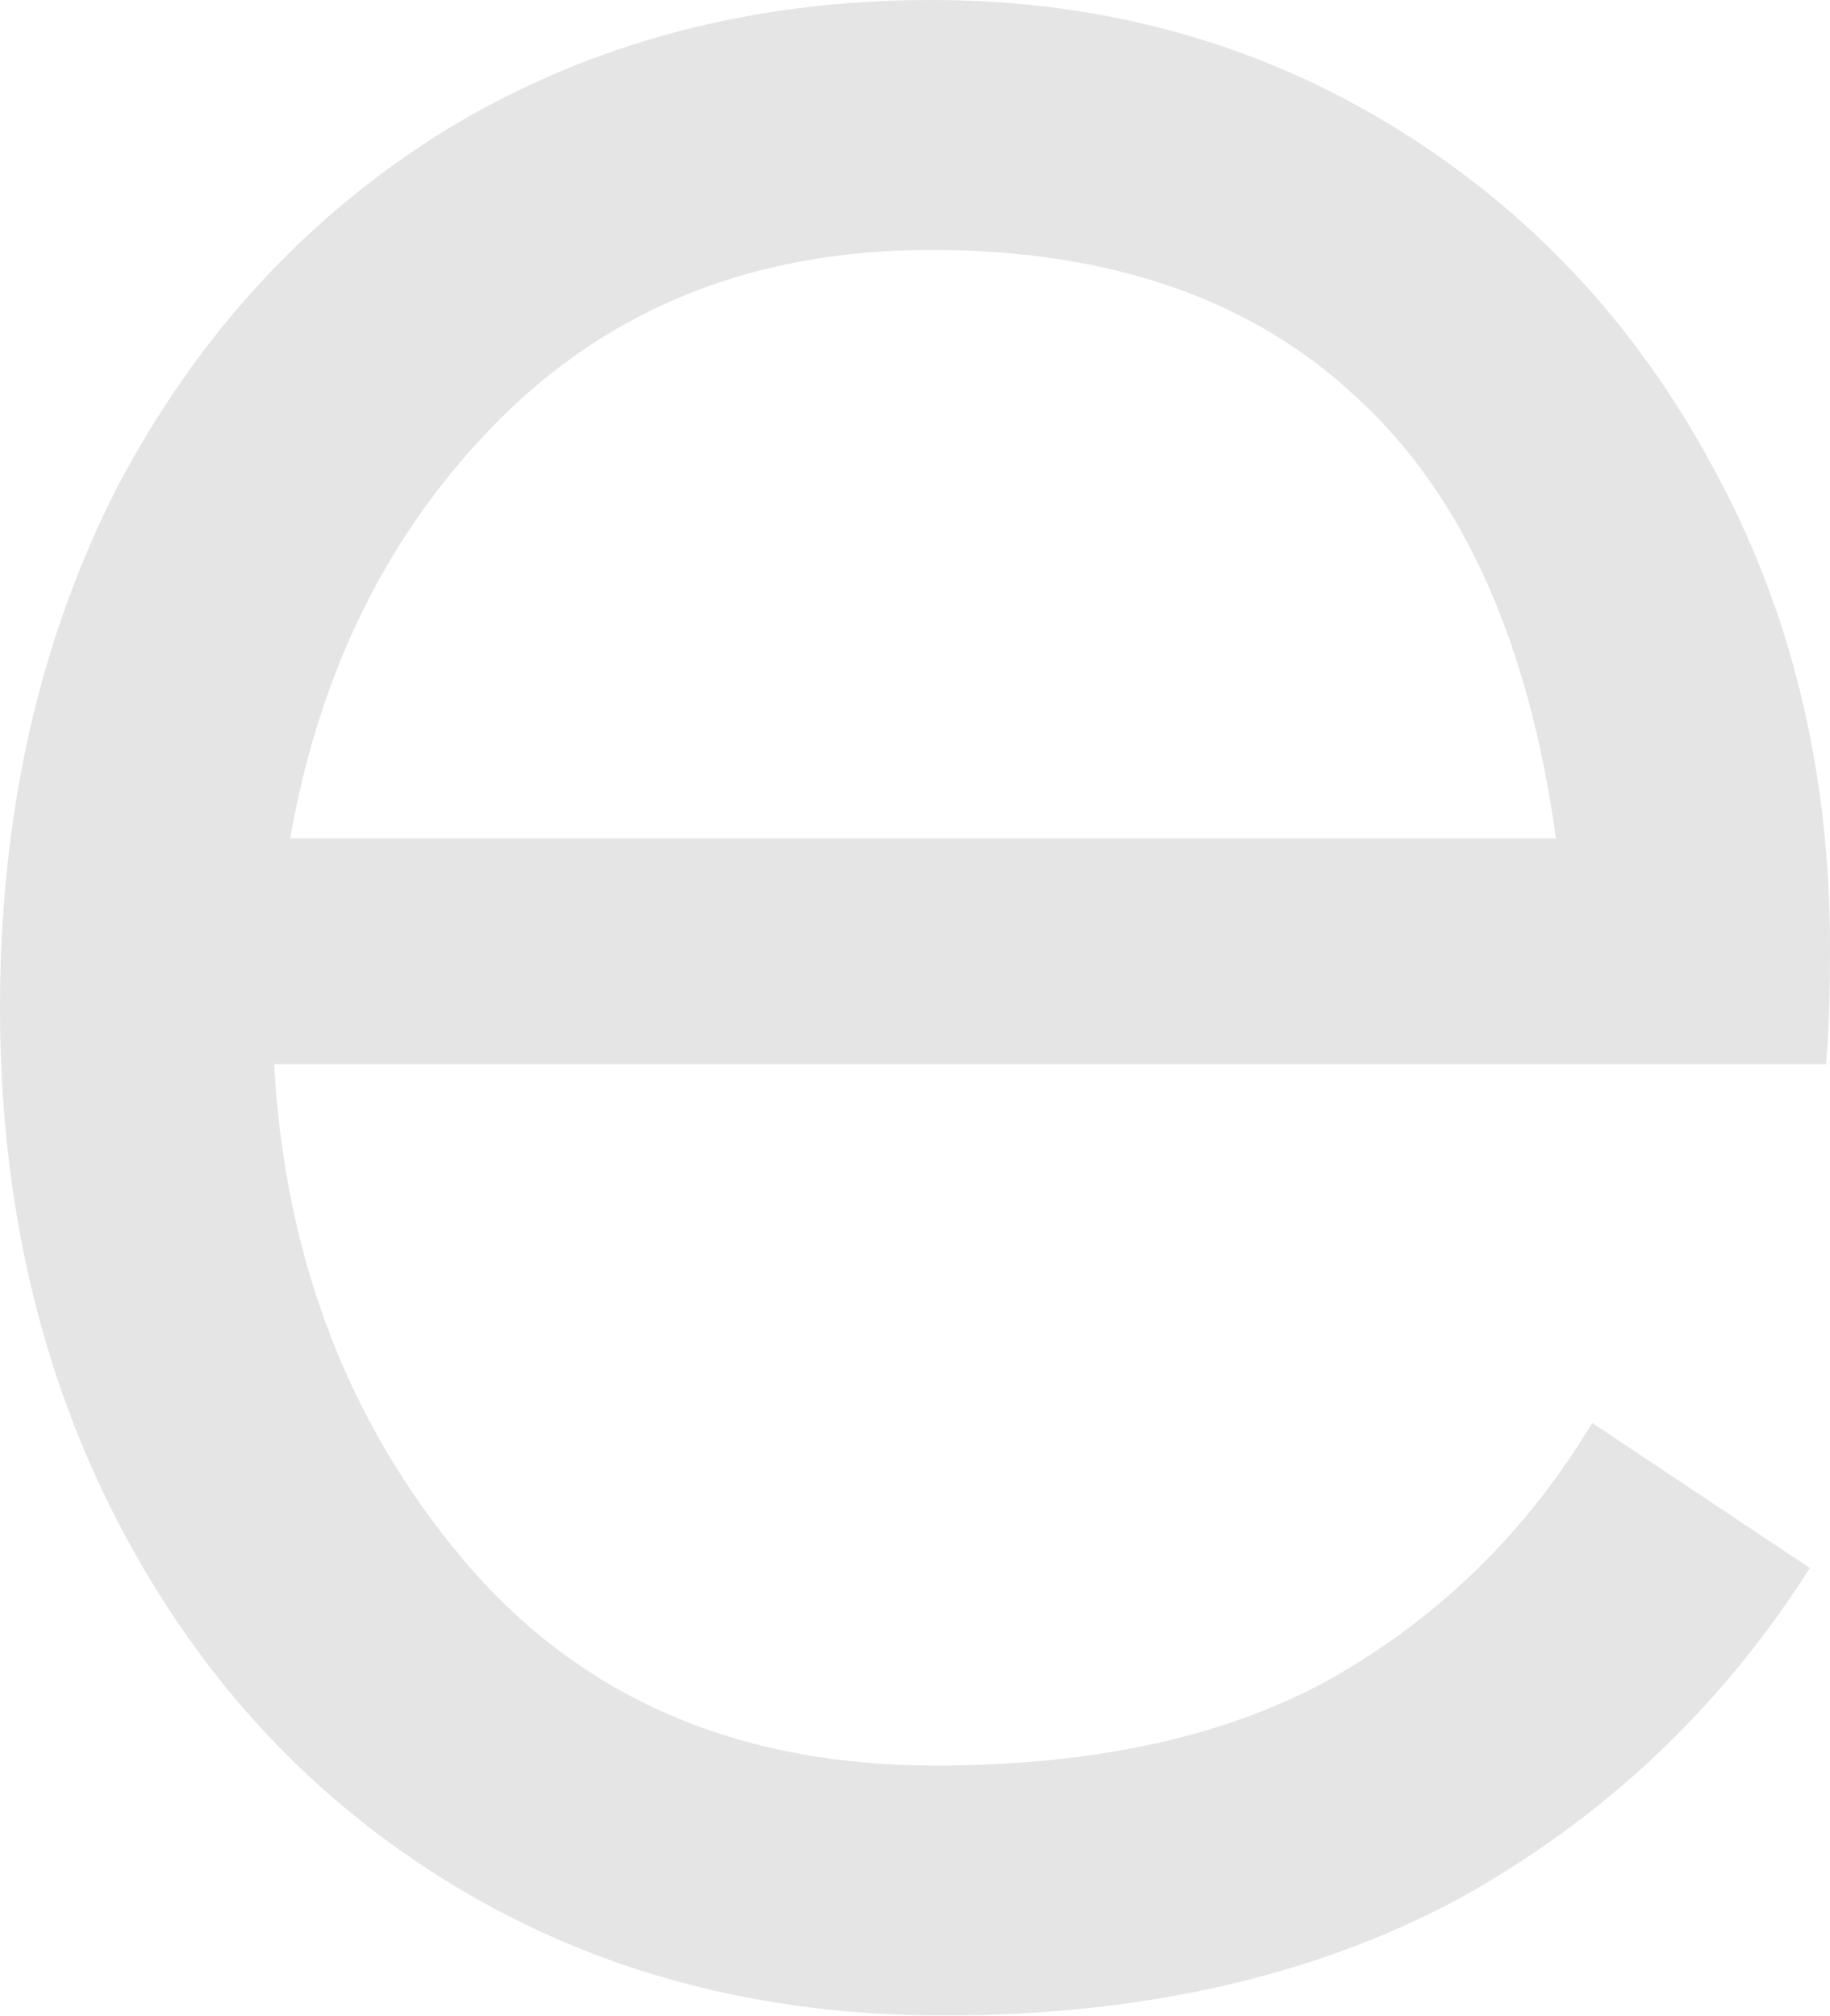 <?xml version="1.0" encoding="UTF-8"?> <svg xmlns="http://www.w3.org/2000/svg" width="128" height="141" viewBox="0 0 128 141" fill="none"> <path d="M65.128 0C76.969 0 87.683 2.913 97.269 8.74C106.854 14.567 114.373 22.555 119.824 32.705C125.274 42.667 128 53.85 128 66.255C128 69.827 127.906 72.552 127.718 74.432H19.172C19.924 87.965 24.341 99.524 32.423 109.11C40.505 118.696 51.501 123.489 65.41 123.489C76.687 123.489 85.991 121.421 93.321 117.286C100.84 112.963 106.854 107.042 111.365 99.524L126.59 109.674C120.387 119.448 112.211 127.154 102.062 132.793C91.912 138.244 79.882 140.969 65.974 140.969C53.192 140.969 41.821 137.962 31.859 131.947C21.897 125.932 14.097 117.568 8.458 106.854C2.819 96.141 0 84.017 0 70.484C0 56.952 2.725 44.828 8.176 34.114C13.815 23.401 21.521 15.037 31.295 9.022C41.257 3.007 52.534 0 65.128 0ZM108.828 58.643C106.948 44.922 102.343 34.678 95.013 27.912C87.683 20.957 77.721 17.48 65.128 17.48C52.91 17.48 42.855 21.427 34.96 29.322C27.254 37.028 22.367 46.802 20.299 58.643H108.828Z" fill="#E5E5E5"></path> </svg> 